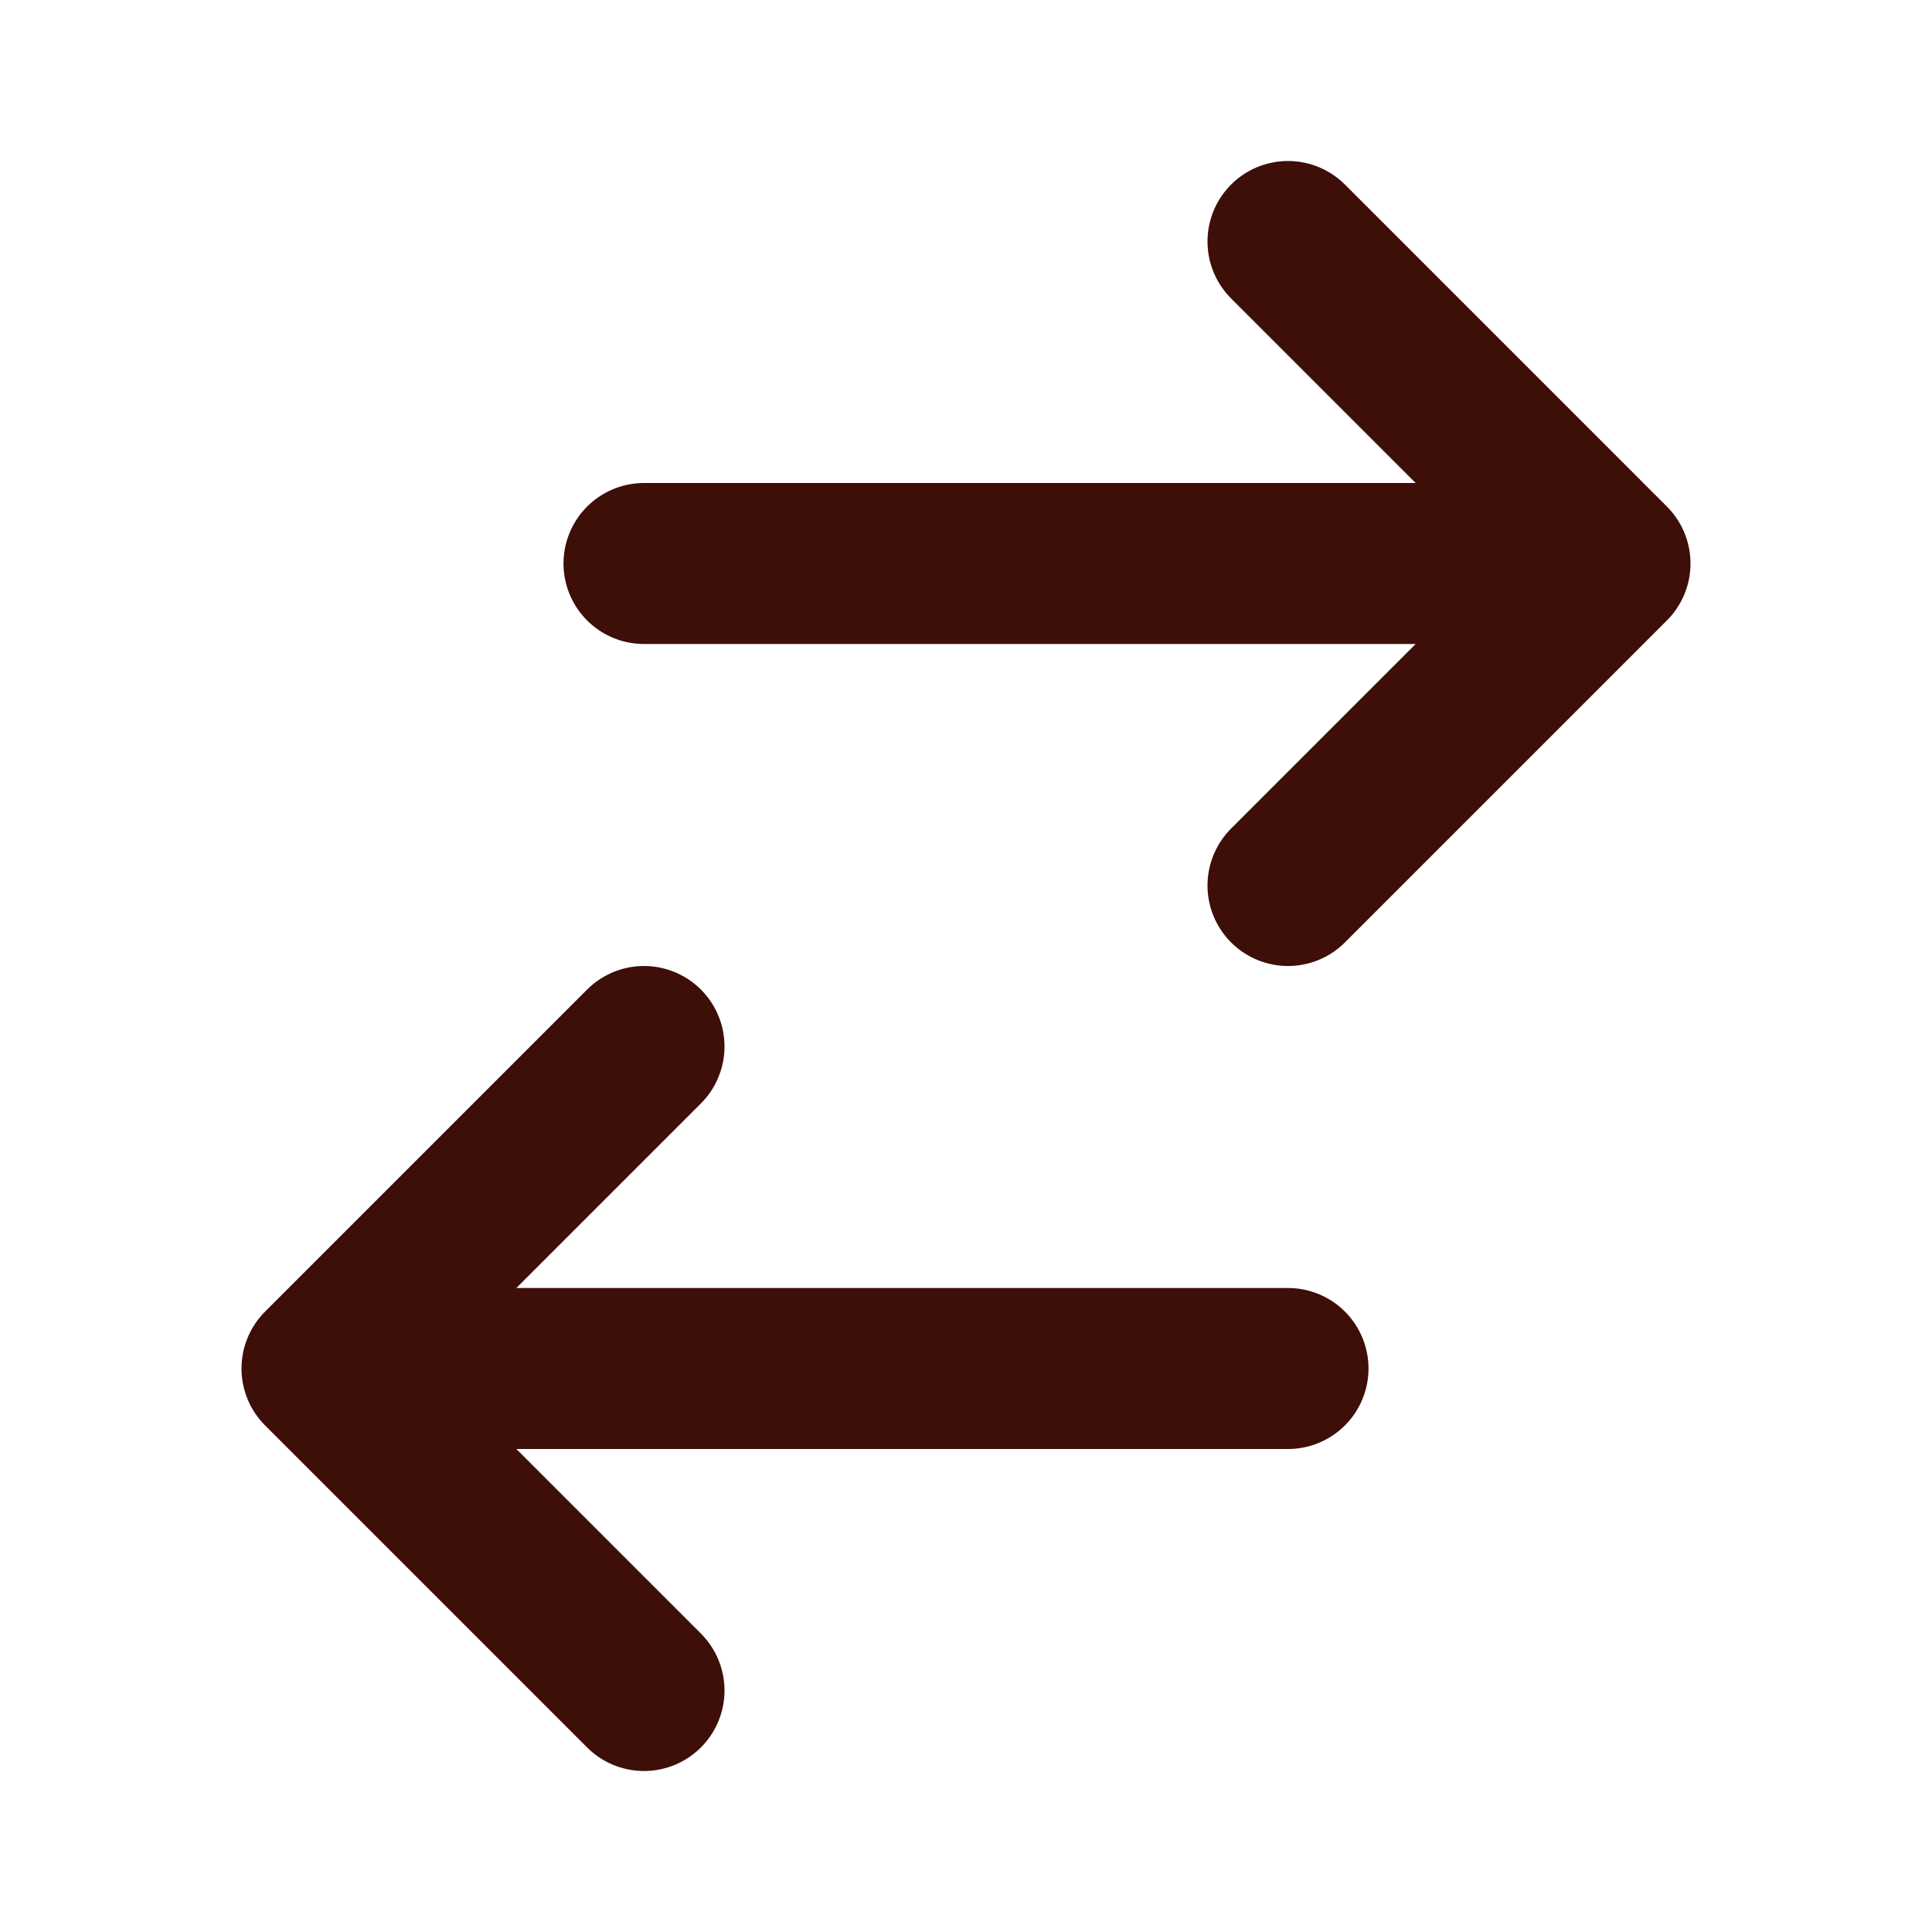 <svg xmlns="http://www.w3.org/2000/svg" width="24" height="24" fill="none"><path stroke="#3E0E09" stroke-linecap="round" stroke-linejoin="round" stroke-width="2" d="m4 17 4-4m0-6h12H8zm12 0-4-4 4 4zm0 0-4 4 4-4zm-4 10H4h12zM4 17l4 4-4-4z"/></svg>